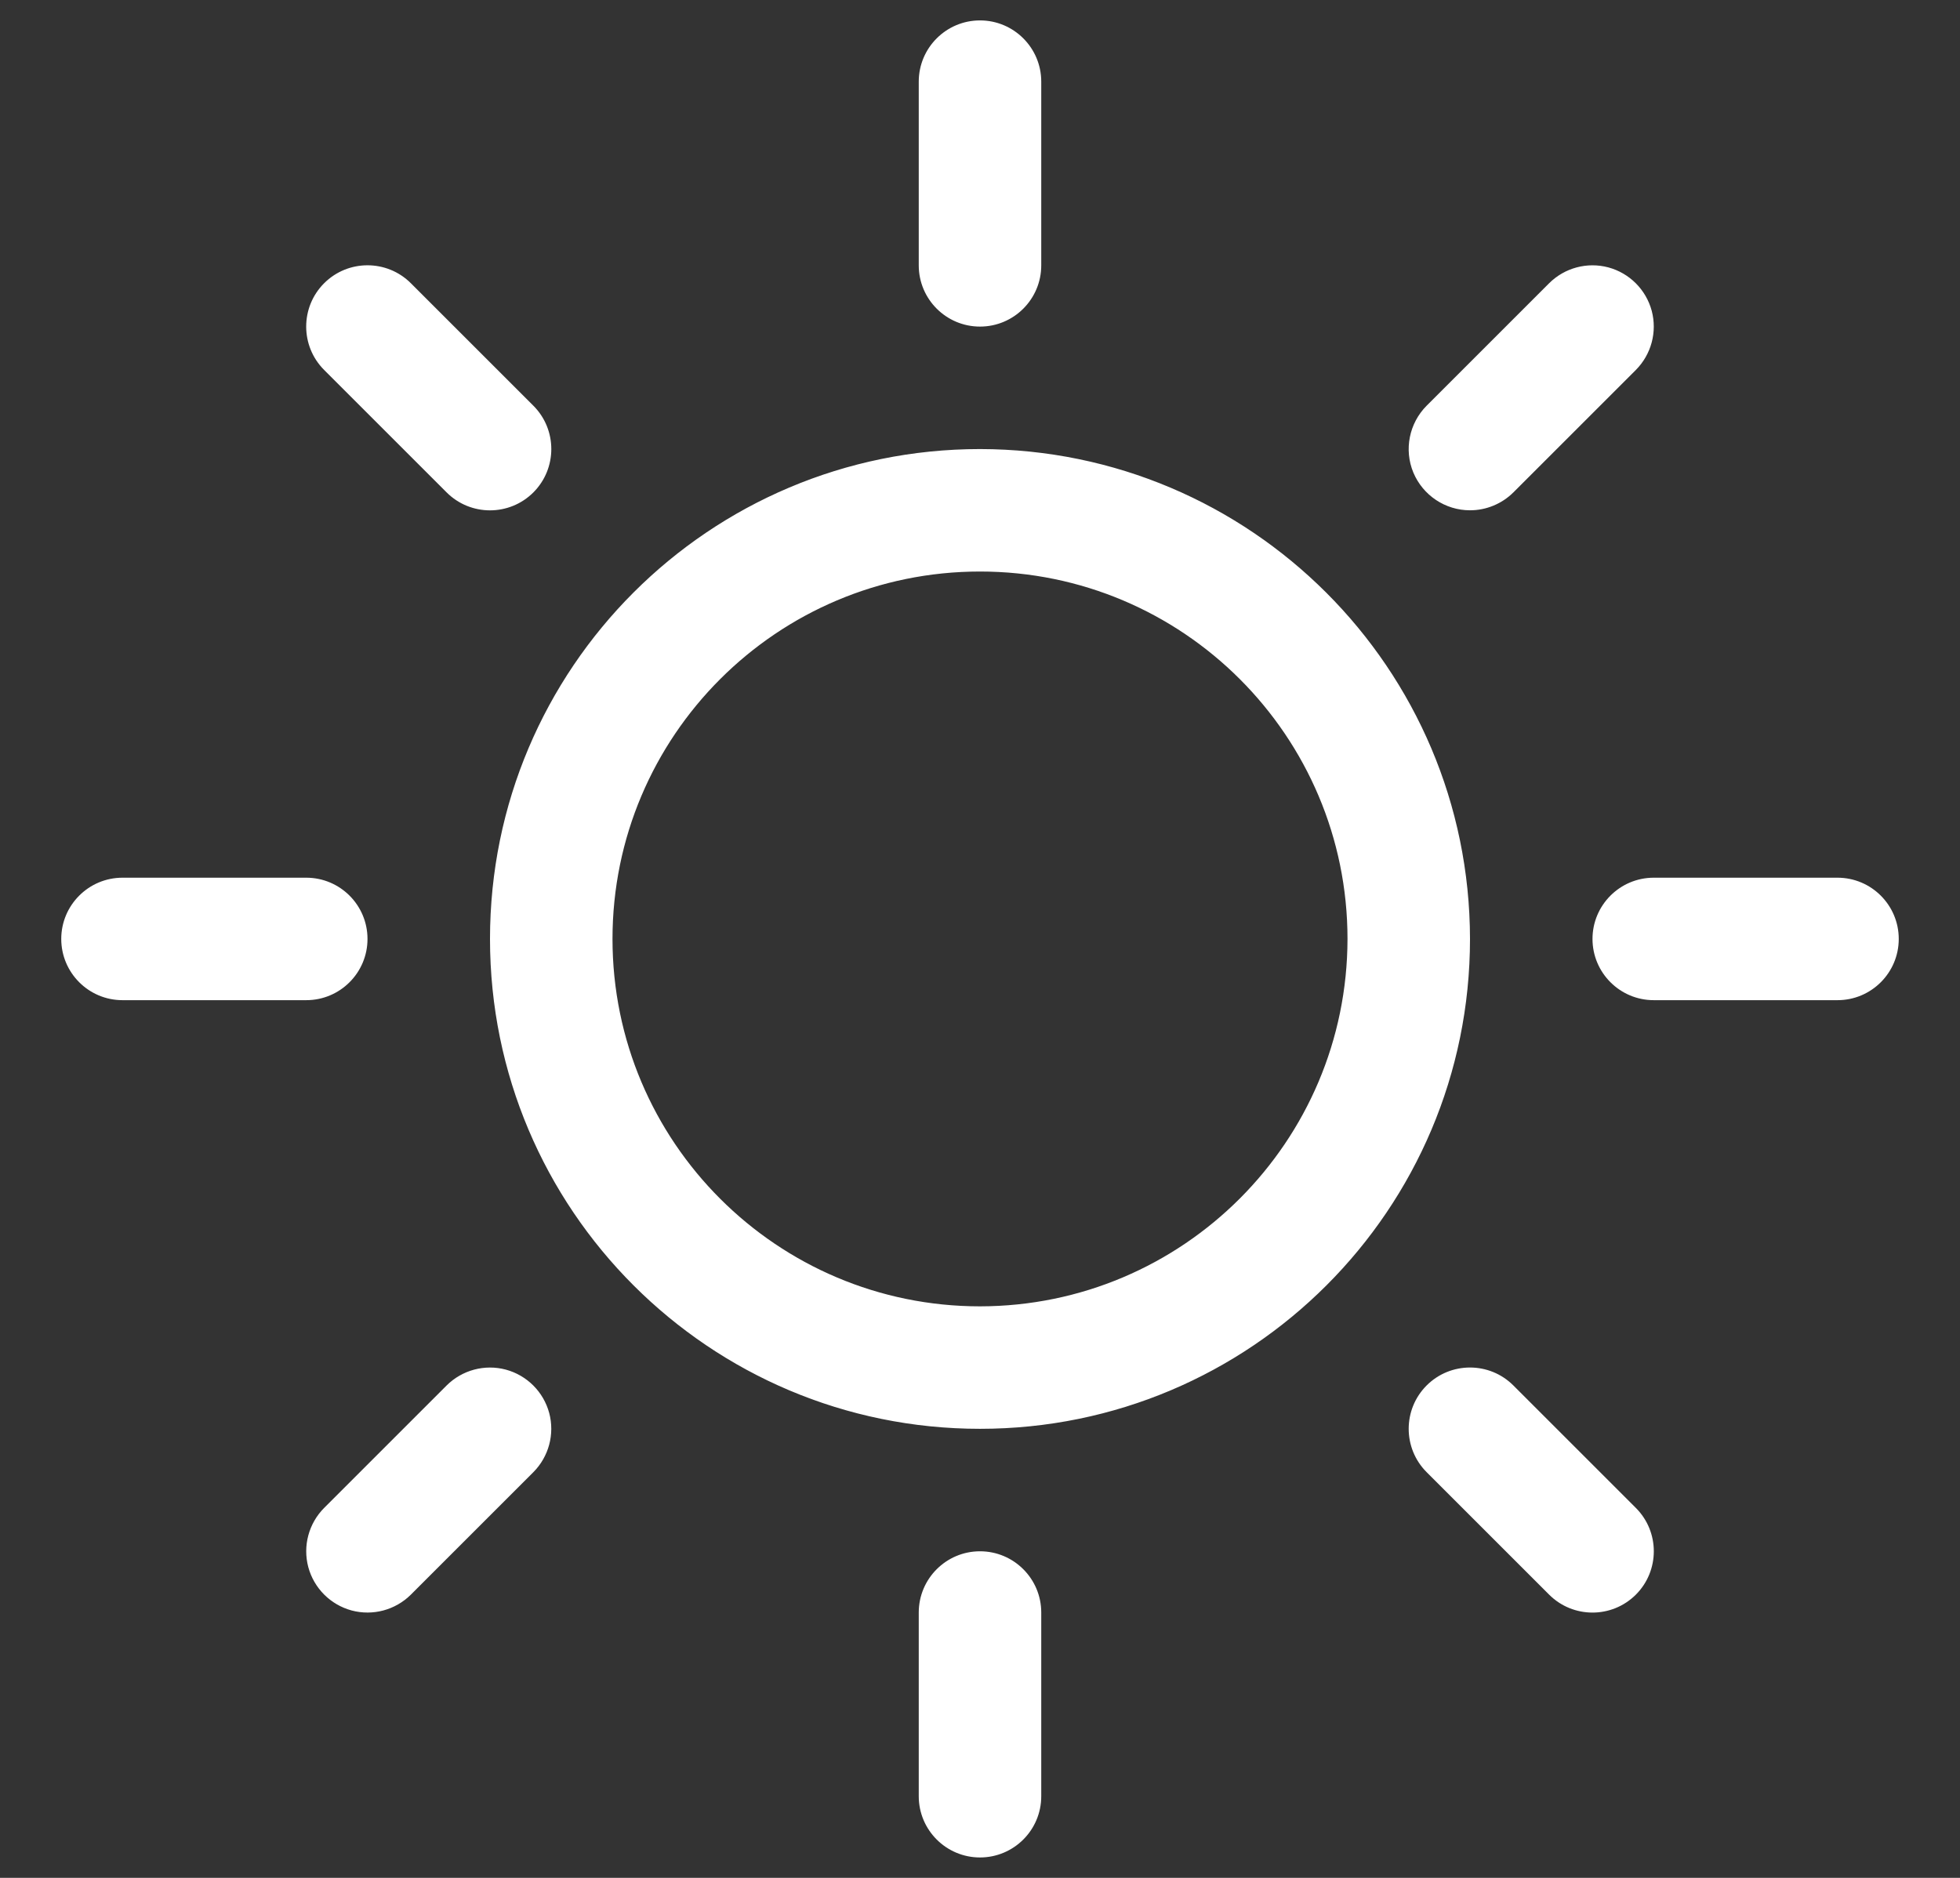 <svg width="24" height="23" viewBox="0 0 24 23" fill="none" xmlns="http://www.w3.org/2000/svg">
<rect x="0" y="0" width="24" height="23" fill="#333333" stroke="none"/>
<path fill-rule="evenodd" clip-rule="evenodd" d="M11.25 3.25V1C11.25 0.586 11.586 0.25 12 0.25C12.414 0.25 12.75 0.586 12.75 1V3.25C12.75 3.664 12.414 4 12 4C11.586 4 11.25 3.664 11.25 3.25ZM18 11.5C18 14.814 15.314 17.5 12 17.5C8.686 17.5 6 14.814 6 11.5C6 8.186 8.686 5.5 12 5.5C15.312 5.504 17.996 8.188 18 11.5ZM16.5 11.5C16.5 9.015 14.485 7 12 7C9.515 7 7.5 9.015 7.5 11.5C7.5 13.985 9.515 16 12 16C14.484 15.997 16.497 13.984 16.5 11.5ZM5.469 6.031C5.762 6.324 6.238 6.324 6.531 6.031C6.824 5.738 6.824 5.262 6.531 4.969L5.031 3.469C4.738 3.176 4.262 3.176 3.969 3.469C3.676 3.762 3.676 4.238 3.969 4.531L5.469 6.031ZM5.469 16.969L3.969 18.469C3.78 18.659 3.706 18.935 3.775 19.194C3.845 19.453 4.047 19.655 4.306 19.725C4.565 19.794 4.841 19.72 5.031 19.531L6.531 18.031C6.72 17.841 6.794 17.565 6.725 17.306C6.655 17.047 6.453 16.845 6.194 16.775C5.935 16.706 5.659 16.78 5.469 16.969ZM18 6.25C18.199 6.25 18.39 6.171 18.531 6.031L20.031 4.531C20.22 4.341 20.294 4.065 20.225 3.806C20.155 3.547 19.953 3.345 19.694 3.275C19.435 3.206 19.159 3.28 18.969 3.469L17.469 4.969C17.255 5.184 17.19 5.507 17.306 5.787C17.423 6.067 17.697 6.25 18 6.25ZM18.531 16.969C18.238 16.676 17.762 16.676 17.469 16.969C17.176 17.262 17.176 17.738 17.469 18.031L18.969 19.531C19.262 19.824 19.738 19.824 20.031 19.531C20.324 19.238 20.324 18.762 20.031 18.469L18.531 16.969ZM4.5 11.5C4.5 11.086 4.164 10.75 3.75 10.75H1.5C1.086 10.75 0.75 11.086 0.75 11.5C0.75 11.914 1.086 12.25 1.5 12.25H3.75C4.164 12.25 4.5 11.914 4.5 11.5ZM12 19C11.586 19 11.25 19.336 11.25 19.75V22C11.25 22.414 11.586 22.75 12 22.75C12.414 22.75 12.75 22.414 12.75 22V19.75C12.75 19.336 12.414 19 12 19ZM22.5 10.75H20.25C19.836 10.75 19.5 11.086 19.5 11.5C19.5 11.914 19.836 12.25 20.25 12.25H22.5C22.914 12.25 23.25 11.914 23.25 11.5C23.25 11.086 22.914 10.75 22.5 10.75Z" fill="white"/>
</svg>
